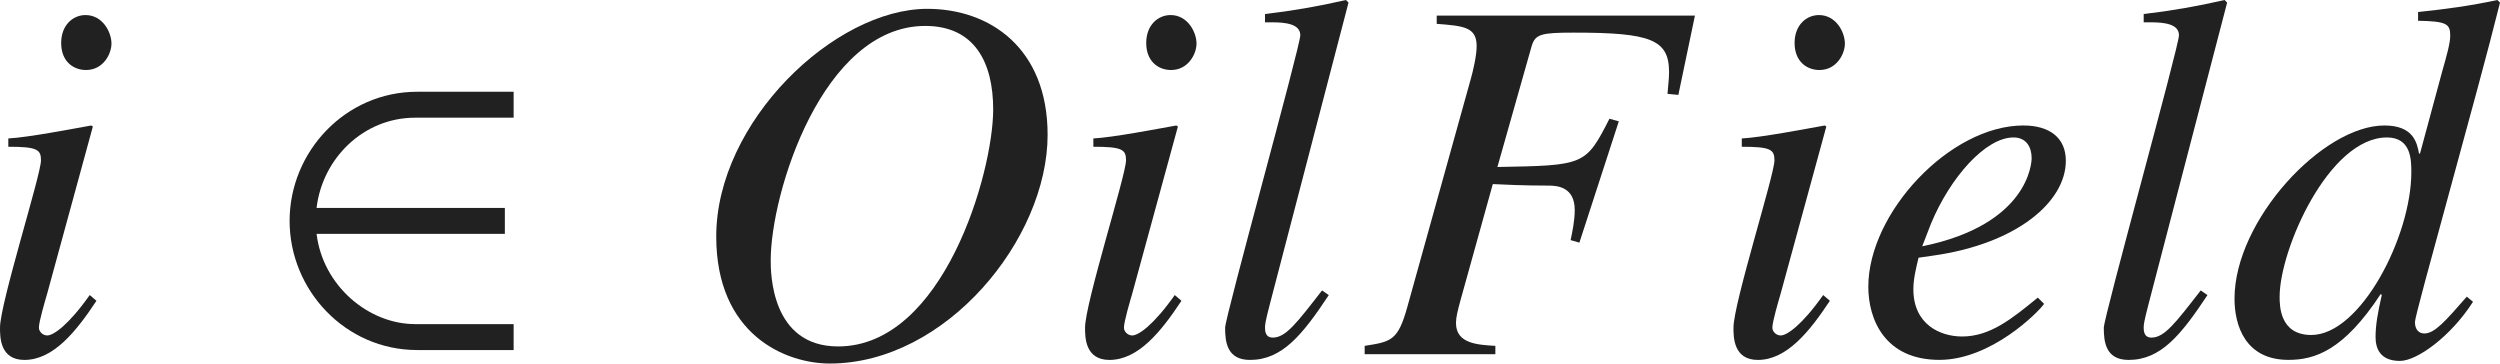 <?xml version="1.0" encoding="iso-8859-1"?>
<!-- Generator: Adobe Illustrator 26.5.3, SVG Export Plug-In . SVG Version: 6.00 Build 0)  -->
<svg version="1.1" id="&#x30EC;&#x30A4;&#x30E4;&#x30FC;_1"
	 xmlns="http://www.w3.org/2000/svg" xmlns:xlink="http://www.w3.org/1999/xlink" x="0px" y="0px" viewBox="0 0 47.816 6.953"
	 style="enable-background:new 0 0 47.816 6.953;" xml:space="preserve" preserveAspectRatio="xMinYMin meet">
<g>
	<path style="fill:#212121;" d="M1.845,5.753C1.458,6.338,1.022,6.884,0.466,6.884C0,6.884,0,6.447,0,6.269
		c0-0.466,0.784-2.926,0.784-3.203c0-0.209-0.079-0.259-0.625-0.259V2.648c0.377-0.02,1.2-0.179,1.587-0.248l0.03,0.02L0.903,5.614
		c-0.04,0.139-0.159,0.535-0.159,0.654c0,0.069,0.069,0.148,0.159,0.148c0.119,0,0.407-0.198,0.813-0.773L1.845,5.753z M1.646,1.339
		c-0.248,0-0.476-0.168-0.476-0.516c0-0.347,0.228-0.535,0.466-0.535c0.327,0,0.496,0.327,0.496,0.545
		C2.132,1.032,1.974,1.339,1.646,1.339z"/>
</g>
<g>
	<path style="fill:#212121;" d="M7.979,6.695c-1.378,0-2.44-1.15-2.44-2.47s1.062-2.47,2.44-2.47h1.845v0.496H7.94
		c-0.992,0-1.775,0.783-1.885,1.726h3.601v0.496H6.055C6.174,5.465,7.047,6.199,7.94,6.199h1.884v0.496H7.979z"/>
</g>
<g>
	<path style="fill:#212121;" d="M15.871,6.953c-0.843,0-2.172-0.546-2.172-2.43c0-2.192,2.261-4.354,4.037-4.354
		c1.19,0,2.301,0.744,2.301,2.41C20.037,4.572,18.093,6.953,15.871,6.953z M16.03,6.626c2.014,0,2.966-3.323,2.966-4.533
		c0-0.902-0.357-1.597-1.299-1.597c-1.964,0-2.956,3.193-2.956,4.483C14.741,5.207,14.741,6.626,16.03,6.626z"/>
	<path style="fill:#212121;" d="M22.597,5.753c-0.387,0.585-0.823,1.131-1.378,1.131c-0.466,0-0.466-0.437-0.466-0.615
		c0-0.466,0.784-2.926,0.784-3.203c0-0.209-0.08-0.259-0.625-0.259V2.648c0.377-0.02,1.2-0.179,1.587-0.248l0.03,0.02l-0.873,3.194
		c-0.04,0.139-0.159,0.535-0.159,0.654c0,0.069,0.069,0.148,0.159,0.148c0.119,0,0.407-0.198,0.813-0.773L22.597,5.753z
		 M22.399,1.339c-0.248,0-0.476-0.168-0.476-0.516c0-0.347,0.228-0.535,0.466-0.535c0.327,0,0.496,0.327,0.496,0.545
		C22.885,1.032,22.726,1.339,22.399,1.339z"/>
	<path style="fill:#212121;" d="M25.415,5.644c-0.506,0.764-0.893,1.24-1.507,1.24c-0.437,0-0.476-0.338-0.476-0.615
		c0-0.208,1.438-5.386,1.438-5.594c0-0.219-0.288-0.248-0.536-0.248h-0.139V0.268C24.711,0.209,25.227,0.119,25.743,0l0.049,0.05
		l-1.498,5.743c-0.02,0.089-0.099,0.356-0.099,0.466c0,0.06,0,0.198,0.149,0.198c0.248,0,0.456-0.277,0.942-0.902L25.415,5.644z"/>
	<path style="fill:#212121;" d="M32.101,1.815l-0.208-0.02c0.01-0.14,0.03-0.278,0.03-0.417c0-0.625-0.357-0.754-1.825-0.754
		c-0.625,0-0.734,0.03-0.803,0.258l-0.655,2.312c1.667-0.03,1.687-0.03,2.143-0.923l0.179,0.05l-0.754,2.32l-0.168-0.049
		c0.03-0.14,0.079-0.367,0.079-0.575c0-0.437-0.327-0.467-0.496-0.467c-0.486,0-0.882-0.02-1.071-0.029l-0.615,2.212
		c-0.06,0.218-0.089,0.337-0.089,0.446c0,0.396,0.417,0.416,0.753,0.436v0.159h-2.5V6.615c0.506-0.079,0.635-0.099,0.813-0.733
		l1.22-4.384c0.04-0.139,0.109-0.437,0.109-0.615c0-0.367-0.248-0.387-0.764-0.427V0.298h4.939L32.101,1.815z"/>
	<path style="fill:#212121;" d="M34.999,5.753c-0.387,0.585-0.823,1.131-1.378,1.131c-0.466,0-0.466-0.437-0.466-0.615
		c0-0.466,0.784-2.926,0.784-3.203c0-0.209-0.08-0.259-0.625-0.259V2.648c0.377-0.02,1.2-0.179,1.587-0.248l0.03,0.02l-0.873,3.194
		c-0.04,0.139-0.159,0.535-0.159,0.654c0,0.069,0.069,0.148,0.159,0.148c0.119,0,0.407-0.198,0.813-0.773L34.999,5.753z M34.8,1.339
		c-0.248,0-0.476-0.168-0.476-0.516c0-0.347,0.228-0.535,0.466-0.535c0.327,0,0.496,0.327,0.496,0.545
		C35.287,1.032,35.127,1.339,34.8,1.339z"/>
	<path style="fill:#212121;" d="M39.096,5.812c-0.109,0.158-1.012,1.071-2.003,1.071c-1.042,0-1.359-0.773-1.359-1.398
		c0-1.419,1.567-3.085,2.965-3.085c0.506,0,0.813,0.238,0.813,0.675c0,0.783-0.933,1.587-2.539,1.814l-0.278,0.04
		c-0.05,0.208-0.099,0.406-0.099,0.604c0,0.675,0.516,0.903,0.932,0.903c0.536,0,0.952-0.338,1.448-0.744L39.096,5.812z
		 M36.765,4.711c2.043-0.416,2.093-1.606,2.093-1.686c0-0.208-0.099-0.396-0.347-0.396c-0.536,0-1.21,0.764-1.577,1.646
		L36.765,4.711z"/>
	<path style="fill:#212121;" d="M42.221,5.644c-0.506,0.764-0.893,1.24-1.507,1.24c-0.437,0-0.476-0.338-0.476-0.615
		c0-0.208,1.438-5.386,1.438-5.594c0-0.219-0.288-0.248-0.536-0.248h-0.139V0.268C41.517,0.209,42.032,0.119,42.548,0l0.049,0.05
		L41.1,5.793c-0.02,0.089-0.099,0.356-0.099,0.466c0,0.06,0,0.198,0.149,0.198c0.248,0,0.456-0.277,0.942-0.902L42.221,5.644z"/>
	<path style="fill:#212121;" d="M47.3,5.772c-0.426,0.665-1.071,1.131-1.398,1.131c-0.387,0-0.466-0.248-0.466-0.456
		c0-0.229,0.04-0.456,0.119-0.804l-0.02-0.02c-0.714,1.091-1.27,1.26-1.766,1.26c-0.823,0-1.031-0.655-1.031-1.171
		c0-1.497,1.686-3.312,2.866-3.312c0.556,0,0.625,0.327,0.665,0.546l0.02-0.021l0.426-1.576c0.08-0.278,0.149-0.526,0.149-0.665
		c0-0.229-0.069-0.277-0.615-0.287V0.229C46.754,0.179,47.26,0.109,47.766,0l0.05,0.05c-0.427,1.726-1.627,5.951-1.627,6.109
		c0,0.149,0.08,0.219,0.179,0.219c0.198,0,0.397-0.229,0.813-0.704L47.3,5.772z M46.12,3.293c0-0.228,0-0.664-0.466-0.664
		c-1.111,0-2.053,2.142-2.053,3.045c0,0.168,0,0.733,0.605,0.733C45.148,6.407,46.12,4.523,46.12,3.293z"/>
</g>
</svg>
